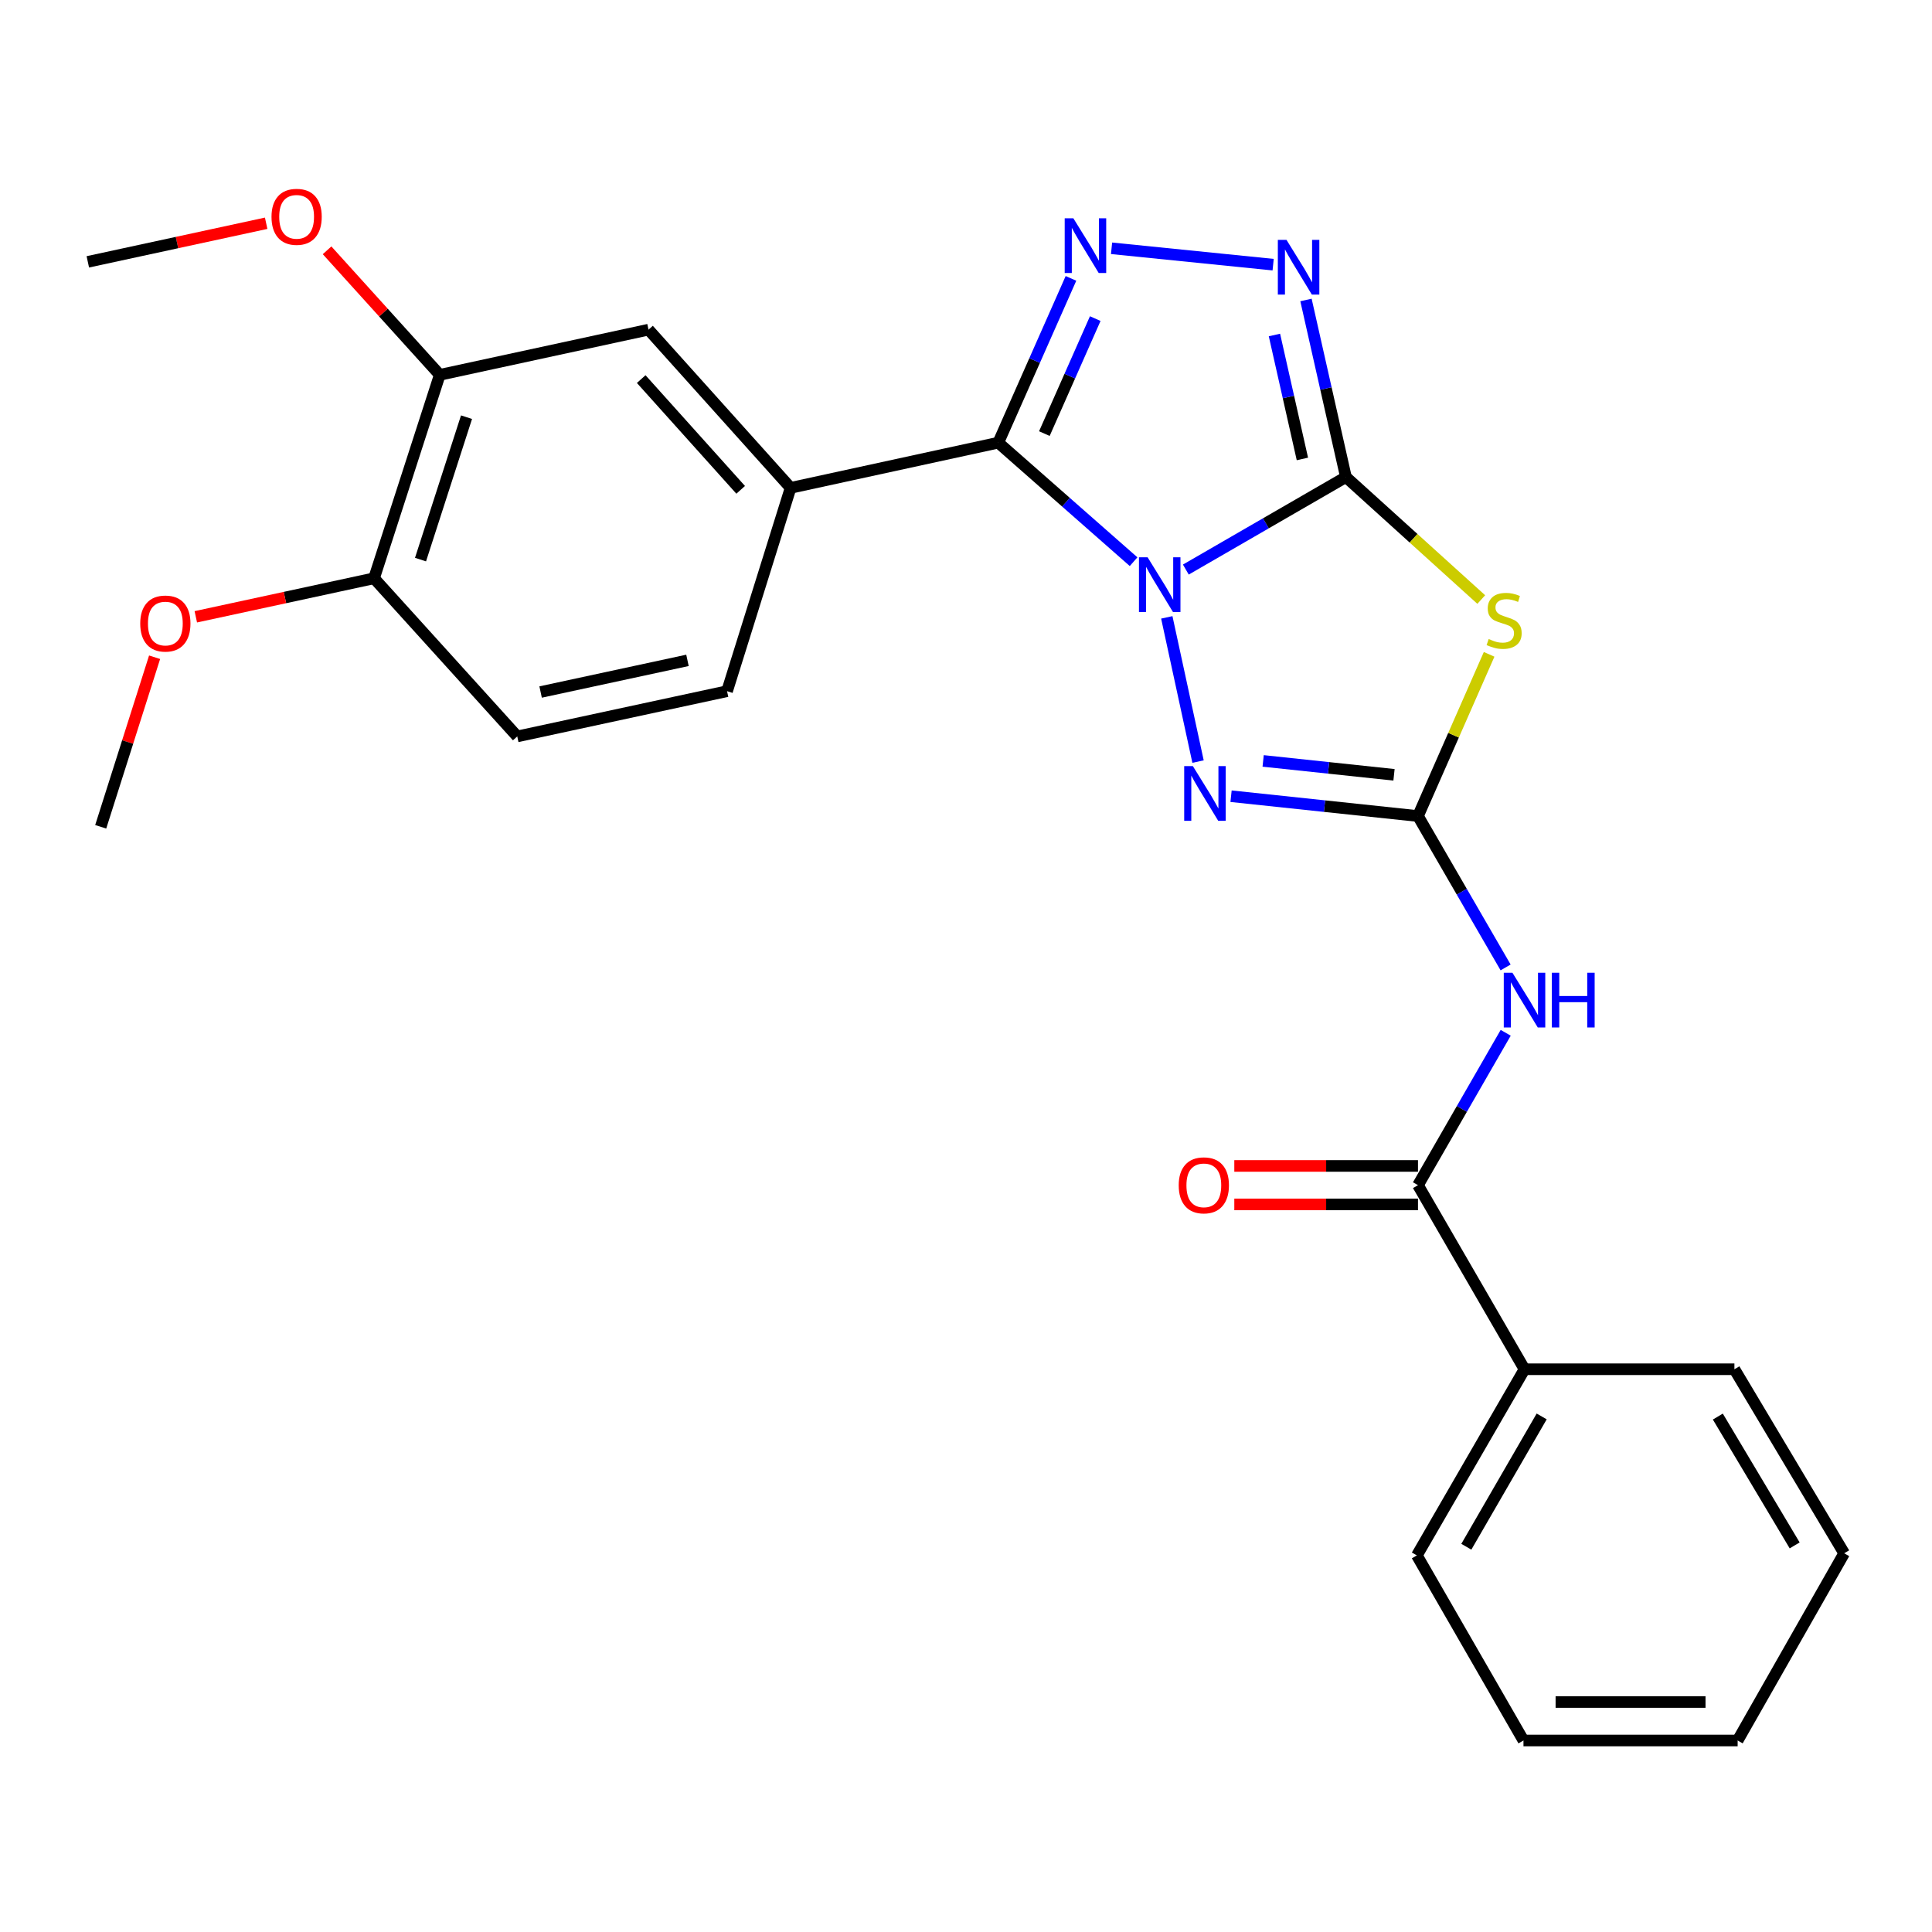 <?xml version='1.0' encoding='iso-8859-1'?>
<svg version='1.1' baseProfile='full'
              xmlns='http://www.w3.org/2000/svg'
                      xmlns:rdkit='http://www.rdkit.org/xml'
                      xmlns:xlink='http://www.w3.org/1999/xlink'
                  xml:space='preserve'
width='1000px' height='1000px' viewBox='0 0 1000 1000'>
<!-- END OF HEADER -->
<rect style='opacity:1.0;fill:#FFFFFF;stroke:none' width='1000' height='1000' x='0' y='0'> </rect>
<path class='bond-0' d='M 613.788,294.81 L 655.217,270.864' style='fill:none;fill-rule:evenodd;stroke:#0000FF;stroke-width:6px;stroke-linecap:butt;stroke-linejoin:miter;stroke-opacity:1' />
<path class='bond-0' d='M 655.217,270.864 L 696.647,246.917' style='fill:none;fill-rule:evenodd;stroke:#000000;stroke-width:6px;stroke-linecap:butt;stroke-linejoin:miter;stroke-opacity:1' />
<path class='bond-1' d='M 586.743,290.732 L 551.725,259.929' style='fill:none;fill-rule:evenodd;stroke:#0000FF;stroke-width:6px;stroke-linecap:butt;stroke-linejoin:miter;stroke-opacity:1' />
<path class='bond-1' d='M 551.725,259.929 L 516.707,229.126' style='fill:none;fill-rule:evenodd;stroke:#000000;stroke-width:6px;stroke-linecap:butt;stroke-linejoin:miter;stroke-opacity:1' />
<path class='bond-4' d='M 603.932,319.55 L 620.104,394.19' style='fill:none;fill-rule:evenodd;stroke:#0000FF;stroke-width:6px;stroke-linecap:butt;stroke-linejoin:miter;stroke-opacity:1' />
<path class='bond-3' d='M 696.647,246.917 L 731.67,278.618' style='fill:none;fill-rule:evenodd;stroke:#000000;stroke-width:6px;stroke-linecap:butt;stroke-linejoin:miter;stroke-opacity:1' />
<path class='bond-3' d='M 731.67,278.618 L 766.693,310.319' style='fill:none;fill-rule:evenodd;stroke:#CCCC00;stroke-width:6px;stroke-linecap:butt;stroke-linejoin:miter;stroke-opacity:1' />
<path class='bond-6' d='M 696.647,246.917 L 686.309,201.091' style='fill:none;fill-rule:evenodd;stroke:#000000;stroke-width:6px;stroke-linecap:butt;stroke-linejoin:miter;stroke-opacity:1' />
<path class='bond-6' d='M 686.309,201.091 L 675.972,155.264' style='fill:none;fill-rule:evenodd;stroke:#0000FF;stroke-width:6px;stroke-linecap:butt;stroke-linejoin:miter;stroke-opacity:1' />
<path class='bond-6' d='M 674.118,237.552 L 666.882,205.473' style='fill:none;fill-rule:evenodd;stroke:#000000;stroke-width:6px;stroke-linecap:butt;stroke-linejoin:miter;stroke-opacity:1' />
<path class='bond-6' d='M 666.882,205.473 L 659.646,173.394' style='fill:none;fill-rule:evenodd;stroke:#0000FF;stroke-width:6px;stroke-linecap:butt;stroke-linejoin:miter;stroke-opacity:1' />
<path class='bond-5' d='M 516.707,229.126 L 535.518,186.61' style='fill:none;fill-rule:evenodd;stroke:#000000;stroke-width:6px;stroke-linecap:butt;stroke-linejoin:miter;stroke-opacity:1' />
<path class='bond-5' d='M 535.518,186.61 L 554.329,144.094' style='fill:none;fill-rule:evenodd;stroke:#0000FF;stroke-width:6px;stroke-linecap:butt;stroke-linejoin:miter;stroke-opacity:1' />
<path class='bond-5' d='M 540.563,224.429 L 553.731,194.668' style='fill:none;fill-rule:evenodd;stroke:#000000;stroke-width:6px;stroke-linecap:butt;stroke-linejoin:miter;stroke-opacity:1' />
<path class='bond-5' d='M 553.731,194.668 L 566.899,164.907' style='fill:none;fill-rule:evenodd;stroke:#0000FF;stroke-width:6px;stroke-linecap:butt;stroke-linejoin:miter;stroke-opacity:1' />
<path class='bond-9' d='M 516.707,229.126 L 409.217,252.516' style='fill:none;fill-rule:evenodd;stroke:#000000;stroke-width:6px;stroke-linecap:butt;stroke-linejoin:miter;stroke-opacity:1' />
<path class='bond-2' d='M 733.945,422.387 L 685.567,417.251' style='fill:none;fill-rule:evenodd;stroke:#000000;stroke-width:6px;stroke-linecap:butt;stroke-linejoin:miter;stroke-opacity:1' />
<path class='bond-2' d='M 685.567,417.251 L 637.189,412.115' style='fill:none;fill-rule:evenodd;stroke:#0000FF;stroke-width:6px;stroke-linecap:butt;stroke-linejoin:miter;stroke-opacity:1' />
<path class='bond-2' d='M 721.534,401.042 L 687.669,397.447' style='fill:none;fill-rule:evenodd;stroke:#000000;stroke-width:6px;stroke-linecap:butt;stroke-linejoin:miter;stroke-opacity:1' />
<path class='bond-2' d='M 687.669,397.447 L 653.805,393.851' style='fill:none;fill-rule:evenodd;stroke:#0000FF;stroke-width:6px;stroke-linecap:butt;stroke-linejoin:miter;stroke-opacity:1' />
<path class='bond-7' d='M 733.945,422.387 L 756.622,461.563' style='fill:none;fill-rule:evenodd;stroke:#000000;stroke-width:6px;stroke-linecap:butt;stroke-linejoin:miter;stroke-opacity:1' />
<path class='bond-7' d='M 756.622,461.563 L 779.3,500.739' style='fill:none;fill-rule:evenodd;stroke:#0000FF;stroke-width:6px;stroke-linecap:butt;stroke-linejoin:miter;stroke-opacity:1' />
<path class='bond-27' d='M 733.945,422.387 L 752.357,380.536' style='fill:none;fill-rule:evenodd;stroke:#000000;stroke-width:6px;stroke-linecap:butt;stroke-linejoin:miter;stroke-opacity:1' />
<path class='bond-27' d='M 752.357,380.536 L 770.769,338.686' style='fill:none;fill-rule:evenodd;stroke:#CCCC00;stroke-width:6px;stroke-linecap:butt;stroke-linejoin:miter;stroke-opacity:1' />
<path class='bond-26' d='M 575.34,128.515 L 658.978,136.987' style='fill:none;fill-rule:evenodd;stroke:#0000FF;stroke-width:6px;stroke-linecap:butt;stroke-linejoin:miter;stroke-opacity:1' />
<path class='bond-8' d='M 779.347,534.574 L 756.646,574.01' style='fill:none;fill-rule:evenodd;stroke:#0000FF;stroke-width:6px;stroke-linecap:butt;stroke-linejoin:miter;stroke-opacity:1' />
<path class='bond-8' d='M 756.646,574.01 L 733.945,613.446' style='fill:none;fill-rule:evenodd;stroke:#000000;stroke-width:6px;stroke-linecap:butt;stroke-linejoin:miter;stroke-opacity:1' />
<path class='bond-13' d='M 733.945,603.488 L 686.409,603.488' style='fill:none;fill-rule:evenodd;stroke:#000000;stroke-width:6px;stroke-linecap:butt;stroke-linejoin:miter;stroke-opacity:1' />
<path class='bond-13' d='M 686.409,603.488 L 638.873,603.488' style='fill:none;fill-rule:evenodd;stroke:#FF0000;stroke-width:6px;stroke-linecap:butt;stroke-linejoin:miter;stroke-opacity:1' />
<path class='bond-13' d='M 733.945,623.404 L 686.409,623.404' style='fill:none;fill-rule:evenodd;stroke:#000000;stroke-width:6px;stroke-linecap:butt;stroke-linejoin:miter;stroke-opacity:1' />
<path class='bond-13' d='M 686.409,623.404 L 638.873,623.404' style='fill:none;fill-rule:evenodd;stroke:#FF0000;stroke-width:6px;stroke-linecap:butt;stroke-linejoin:miter;stroke-opacity:1' />
<path class='bond-14' d='M 733.945,613.446 L 789.089,708.721' style='fill:none;fill-rule:evenodd;stroke:#000000;stroke-width:6px;stroke-linecap:butt;stroke-linejoin:miter;stroke-opacity:1' />
<path class='bond-10' d='M 409.217,252.516 L 335.672,170.629' style='fill:none;fill-rule:evenodd;stroke:#000000;stroke-width:6px;stroke-linecap:butt;stroke-linejoin:miter;stroke-opacity:1' />
<path class='bond-10' d='M 383.368,253.54 L 331.887,196.219' style='fill:none;fill-rule:evenodd;stroke:#000000;stroke-width:6px;stroke-linecap:butt;stroke-linejoin:miter;stroke-opacity:1' />
<path class='bond-15' d='M 409.217,252.516 L 376.323,357.76' style='fill:none;fill-rule:evenodd;stroke:#000000;stroke-width:6px;stroke-linecap:butt;stroke-linejoin:miter;stroke-opacity:1' />
<path class='bond-11' d='M 335.672,170.629 L 227.618,194.019' style='fill:none;fill-rule:evenodd;stroke:#000000;stroke-width:6px;stroke-linecap:butt;stroke-linejoin:miter;stroke-opacity:1' />
<path class='bond-17' d='M 227.618,194.019 L 198.455,161.789' style='fill:none;fill-rule:evenodd;stroke:#000000;stroke-width:6px;stroke-linecap:butt;stroke-linejoin:miter;stroke-opacity:1' />
<path class='bond-17' d='M 198.455,161.789 L 169.292,129.56' style='fill:none;fill-rule:evenodd;stroke:#FF0000;stroke-width:6px;stroke-linecap:butt;stroke-linejoin:miter;stroke-opacity:1' />
<path class='bond-28' d='M 227.618,194.019 L 193.606,299.318' style='fill:none;fill-rule:evenodd;stroke:#000000;stroke-width:6px;stroke-linecap:butt;stroke-linejoin:miter;stroke-opacity:1' />
<path class='bond-28' d='M 241.468,215.935 L 217.66,289.645' style='fill:none;fill-rule:evenodd;stroke:#000000;stroke-width:6px;stroke-linecap:butt;stroke-linejoin:miter;stroke-opacity:1' />
<path class='bond-12' d='M 193.606,299.318 L 267.726,381.172' style='fill:none;fill-rule:evenodd;stroke:#000000;stroke-width:6px;stroke-linecap:butt;stroke-linejoin:miter;stroke-opacity:1' />
<path class='bond-18' d='M 193.606,299.318 L 147.477,309.288' style='fill:none;fill-rule:evenodd;stroke:#000000;stroke-width:6px;stroke-linecap:butt;stroke-linejoin:miter;stroke-opacity:1' />
<path class='bond-18' d='M 147.477,309.288 L 101.348,319.257' style='fill:none;fill-rule:evenodd;stroke:#FF0000;stroke-width:6px;stroke-linecap:butt;stroke-linejoin:miter;stroke-opacity:1' />
<path class='bond-19' d='M 789.089,708.721 L 733.369,805.08' style='fill:none;fill-rule:evenodd;stroke:#000000;stroke-width:6px;stroke-linecap:butt;stroke-linejoin:miter;stroke-opacity:1' />
<path class='bond-19' d='M 797.972,733.145 L 758.968,800.596' style='fill:none;fill-rule:evenodd;stroke:#000000;stroke-width:6px;stroke-linecap:butt;stroke-linejoin:miter;stroke-opacity:1' />
<path class='bond-20' d='M 789.089,708.721 L 897.73,708.721' style='fill:none;fill-rule:evenodd;stroke:#000000;stroke-width:6px;stroke-linecap:butt;stroke-linejoin:miter;stroke-opacity:1' />
<path class='bond-16' d='M 376.323,357.76 L 267.726,381.172' style='fill:none;fill-rule:evenodd;stroke:#000000;stroke-width:6px;stroke-linecap:butt;stroke-linejoin:miter;stroke-opacity:1' />
<path class='bond-16' d='M 355.836,341.803 L 279.818,358.192' style='fill:none;fill-rule:evenodd;stroke:#000000;stroke-width:6px;stroke-linecap:butt;stroke-linejoin:miter;stroke-opacity:1' />
<path class='bond-21' d='M 137.767,115.554 L 91.611,125.544' style='fill:none;fill-rule:evenodd;stroke:#FF0000;stroke-width:6px;stroke-linecap:butt;stroke-linejoin:miter;stroke-opacity:1' />
<path class='bond-21' d='M 91.611,125.544 L 45.455,135.533' style='fill:none;fill-rule:evenodd;stroke:#000000;stroke-width:6px;stroke-linecap:butt;stroke-linejoin:miter;stroke-opacity:1' />
<path class='bond-22' d='M 80.017,340.186 L 66.072,384.069' style='fill:none;fill-rule:evenodd;stroke:#FF0000;stroke-width:6px;stroke-linecap:butt;stroke-linejoin:miter;stroke-opacity:1' />
<path class='bond-22' d='M 66.072,384.069 L 52.126,427.952' style='fill:none;fill-rule:evenodd;stroke:#000000;stroke-width:6px;stroke-linecap:butt;stroke-linejoin:miter;stroke-opacity:1' />
<path class='bond-24' d='M 733.369,805.08 L 788.547,900.876' style='fill:none;fill-rule:evenodd;stroke:#000000;stroke-width:6px;stroke-linecap:butt;stroke-linejoin:miter;stroke-opacity:1' />
<path class='bond-23' d='M 897.73,708.721 L 954.545,803.985' style='fill:none;fill-rule:evenodd;stroke:#000000;stroke-width:6px;stroke-linecap:butt;stroke-linejoin:miter;stroke-opacity:1' />
<path class='bond-23' d='M 889.148,733.212 L 928.918,799.897' style='fill:none;fill-rule:evenodd;stroke:#000000;stroke-width:6px;stroke-linecap:butt;stroke-linejoin:miter;stroke-opacity:1' />
<path class='bond-25' d='M 954.545,803.985 L 899.401,900.876' style='fill:none;fill-rule:evenodd;stroke:#000000;stroke-width:6px;stroke-linecap:butt;stroke-linejoin:miter;stroke-opacity:1' />
<path class='bond-29' d='M 788.547,900.876 L 899.401,900.876' style='fill:none;fill-rule:evenodd;stroke:#000000;stroke-width:6px;stroke-linecap:butt;stroke-linejoin:miter;stroke-opacity:1' />
<path class='bond-29' d='M 805.175,880.96 L 882.773,880.96' style='fill:none;fill-rule:evenodd;stroke:#000000;stroke-width:6px;stroke-linecap:butt;stroke-linejoin:miter;stroke-opacity:1' />
<path  class='atom-0' d='M 594.005 288.466
L 603.285 303.466
Q 604.205 304.946, 605.685 307.626
Q 607.165 310.306, 607.245 310.466
L 607.245 288.466
L 611.005 288.466
L 611.005 316.786
L 607.125 316.786
L 597.165 300.386
Q 596.005 298.466, 594.765 296.266
Q 593.565 294.066, 593.205 293.386
L 593.205 316.786
L 589.525 316.786
L 589.525 288.466
L 594.005 288.466
' fill='#0000FF'/>
<path  class='atom-4' d='M 770.534 330.757
Q 770.854 330.877, 772.174 331.437
Q 773.494 331.997, 774.934 332.357
Q 776.414 332.677, 777.854 332.677
Q 780.534 332.677, 782.094 331.397
Q 783.654 330.077, 783.654 327.797
Q 783.654 326.237, 782.854 325.277
Q 782.094 324.317, 780.894 323.797
Q 779.694 323.277, 777.694 322.677
Q 775.174 321.917, 773.654 321.197
Q 772.174 320.477, 771.094 318.957
Q 770.054 317.437, 770.054 314.877
Q 770.054 311.317, 772.454 309.117
Q 774.894 306.917, 779.694 306.917
Q 782.974 306.917, 786.694 308.477
L 785.774 311.557
Q 782.374 310.157, 779.814 310.157
Q 777.054 310.157, 775.534 311.317
Q 774.014 312.437, 774.054 314.397
Q 774.054 315.917, 774.814 316.837
Q 775.614 317.757, 776.734 318.277
Q 777.894 318.797, 779.814 319.397
Q 782.374 320.197, 783.894 320.997
Q 785.414 321.797, 786.494 323.437
Q 787.614 325.037, 787.614 327.797
Q 787.614 331.717, 784.974 333.837
Q 782.374 335.917, 778.014 335.917
Q 775.494 335.917, 773.574 335.357
Q 771.694 334.837, 769.454 333.917
L 770.534 330.757
' fill='#CCCC00'/>
<path  class='atom-5' d='M 617.417 396.521
L 626.697 411.521
Q 627.617 413.001, 629.097 415.681
Q 630.577 418.361, 630.657 418.521
L 630.657 396.521
L 634.417 396.521
L 634.417 424.841
L 630.537 424.841
L 620.577 408.441
Q 619.417 406.521, 618.177 404.321
Q 616.977 402.121, 616.617 401.441
L 616.617 424.841
L 612.937 424.841
L 612.937 396.521
L 617.417 396.521
' fill='#0000FF'/>
<path  class='atom-6' d='M 555.568 112.986
L 564.848 127.986
Q 565.768 129.466, 567.248 132.146
Q 568.728 134.826, 568.808 134.986
L 568.808 112.986
L 572.568 112.986
L 572.568 141.306
L 568.688 141.306
L 558.728 124.906
Q 557.568 122.986, 556.328 120.786
Q 555.128 118.586, 554.768 117.906
L 554.768 141.306
L 551.088 141.306
L 551.088 112.986
L 555.568 112.986
' fill='#0000FF'/>
<path  class='atom-7' d='M 665.89 124.161
L 675.17 139.161
Q 676.09 140.641, 677.57 143.321
Q 679.05 146.001, 679.13 146.161
L 679.13 124.161
L 682.89 124.161
L 682.89 152.481
L 679.01 152.481
L 669.05 136.081
Q 667.89 134.161, 666.65 131.961
Q 665.45 129.761, 665.09 129.081
L 665.09 152.481
L 661.41 152.481
L 661.41 124.161
L 665.89 124.161
' fill='#0000FF'/>
<path  class='atom-8' d='M 782.829 503.491
L 792.109 518.491
Q 793.029 519.971, 794.509 522.651
Q 795.989 525.331, 796.069 525.491
L 796.069 503.491
L 799.829 503.491
L 799.829 531.811
L 795.949 531.811
L 785.989 515.411
Q 784.829 513.491, 783.589 511.291
Q 782.389 509.091, 782.029 508.411
L 782.029 531.811
L 778.349 531.811
L 778.349 503.491
L 782.829 503.491
' fill='#0000FF'/>
<path  class='atom-8' d='M 803.229 503.491
L 807.069 503.491
L 807.069 515.531
L 821.549 515.531
L 821.549 503.491
L 825.389 503.491
L 825.389 531.811
L 821.549 531.811
L 821.549 518.731
L 807.069 518.731
L 807.069 531.811
L 803.229 531.811
L 803.229 503.491
' fill='#0000FF'/>
<path  class='atom-14' d='M 610.102 613.526
Q 610.102 606.726, 613.462 602.926
Q 616.822 599.126, 623.102 599.126
Q 629.382 599.126, 632.742 602.926
Q 636.102 606.726, 636.102 613.526
Q 636.102 620.406, 632.702 624.326
Q 629.302 628.206, 623.102 628.206
Q 616.862 628.206, 613.462 624.326
Q 610.102 620.446, 610.102 613.526
M 623.102 625.006
Q 627.422 625.006, 629.742 622.126
Q 632.102 619.206, 632.102 613.526
Q 632.102 607.966, 629.742 605.166
Q 627.422 602.326, 623.102 602.326
Q 618.782 602.326, 616.422 605.126
Q 614.102 607.926, 614.102 613.526
Q 614.102 619.246, 616.422 622.126
Q 618.782 625.006, 623.102 625.006
' fill='#FF0000'/>
<path  class='atom-18' d='M 140.531 112.223
Q 140.531 105.423, 143.891 101.623
Q 147.251 97.823, 153.531 97.823
Q 159.811 97.823, 163.171 101.623
Q 166.531 105.423, 166.531 112.223
Q 166.531 119.103, 163.131 123.023
Q 159.731 126.903, 153.531 126.903
Q 147.291 126.903, 143.891 123.023
Q 140.531 119.143, 140.531 112.223
M 153.531 123.703
Q 157.851 123.703, 160.171 120.823
Q 162.531 117.903, 162.531 112.223
Q 162.531 106.663, 160.171 103.863
Q 157.851 101.023, 153.531 101.023
Q 149.211 101.023, 146.851 103.823
Q 144.531 106.623, 144.531 112.223
Q 144.531 117.943, 146.851 120.823
Q 149.211 123.703, 153.531 123.703
' fill='#FF0000'/>
<path  class='atom-19' d='M 72.585 322.744
Q 72.585 315.944, 75.945 312.144
Q 79.305 308.344, 85.585 308.344
Q 91.865 308.344, 95.225 312.144
Q 98.585 315.944, 98.585 322.744
Q 98.585 329.624, 95.185 333.544
Q 91.785 337.424, 85.585 337.424
Q 79.345 337.424, 75.945 333.544
Q 72.585 329.664, 72.585 322.744
M 85.585 334.224
Q 89.905 334.224, 92.225 331.344
Q 94.585 328.424, 94.585 322.744
Q 94.585 317.184, 92.225 314.384
Q 89.905 311.544, 85.585 311.544
Q 81.265 311.544, 78.905 314.344
Q 76.585 317.144, 76.585 322.744
Q 76.585 328.464, 78.905 331.344
Q 81.265 334.224, 85.585 334.224
' fill='#FF0000'/>
</svg>
